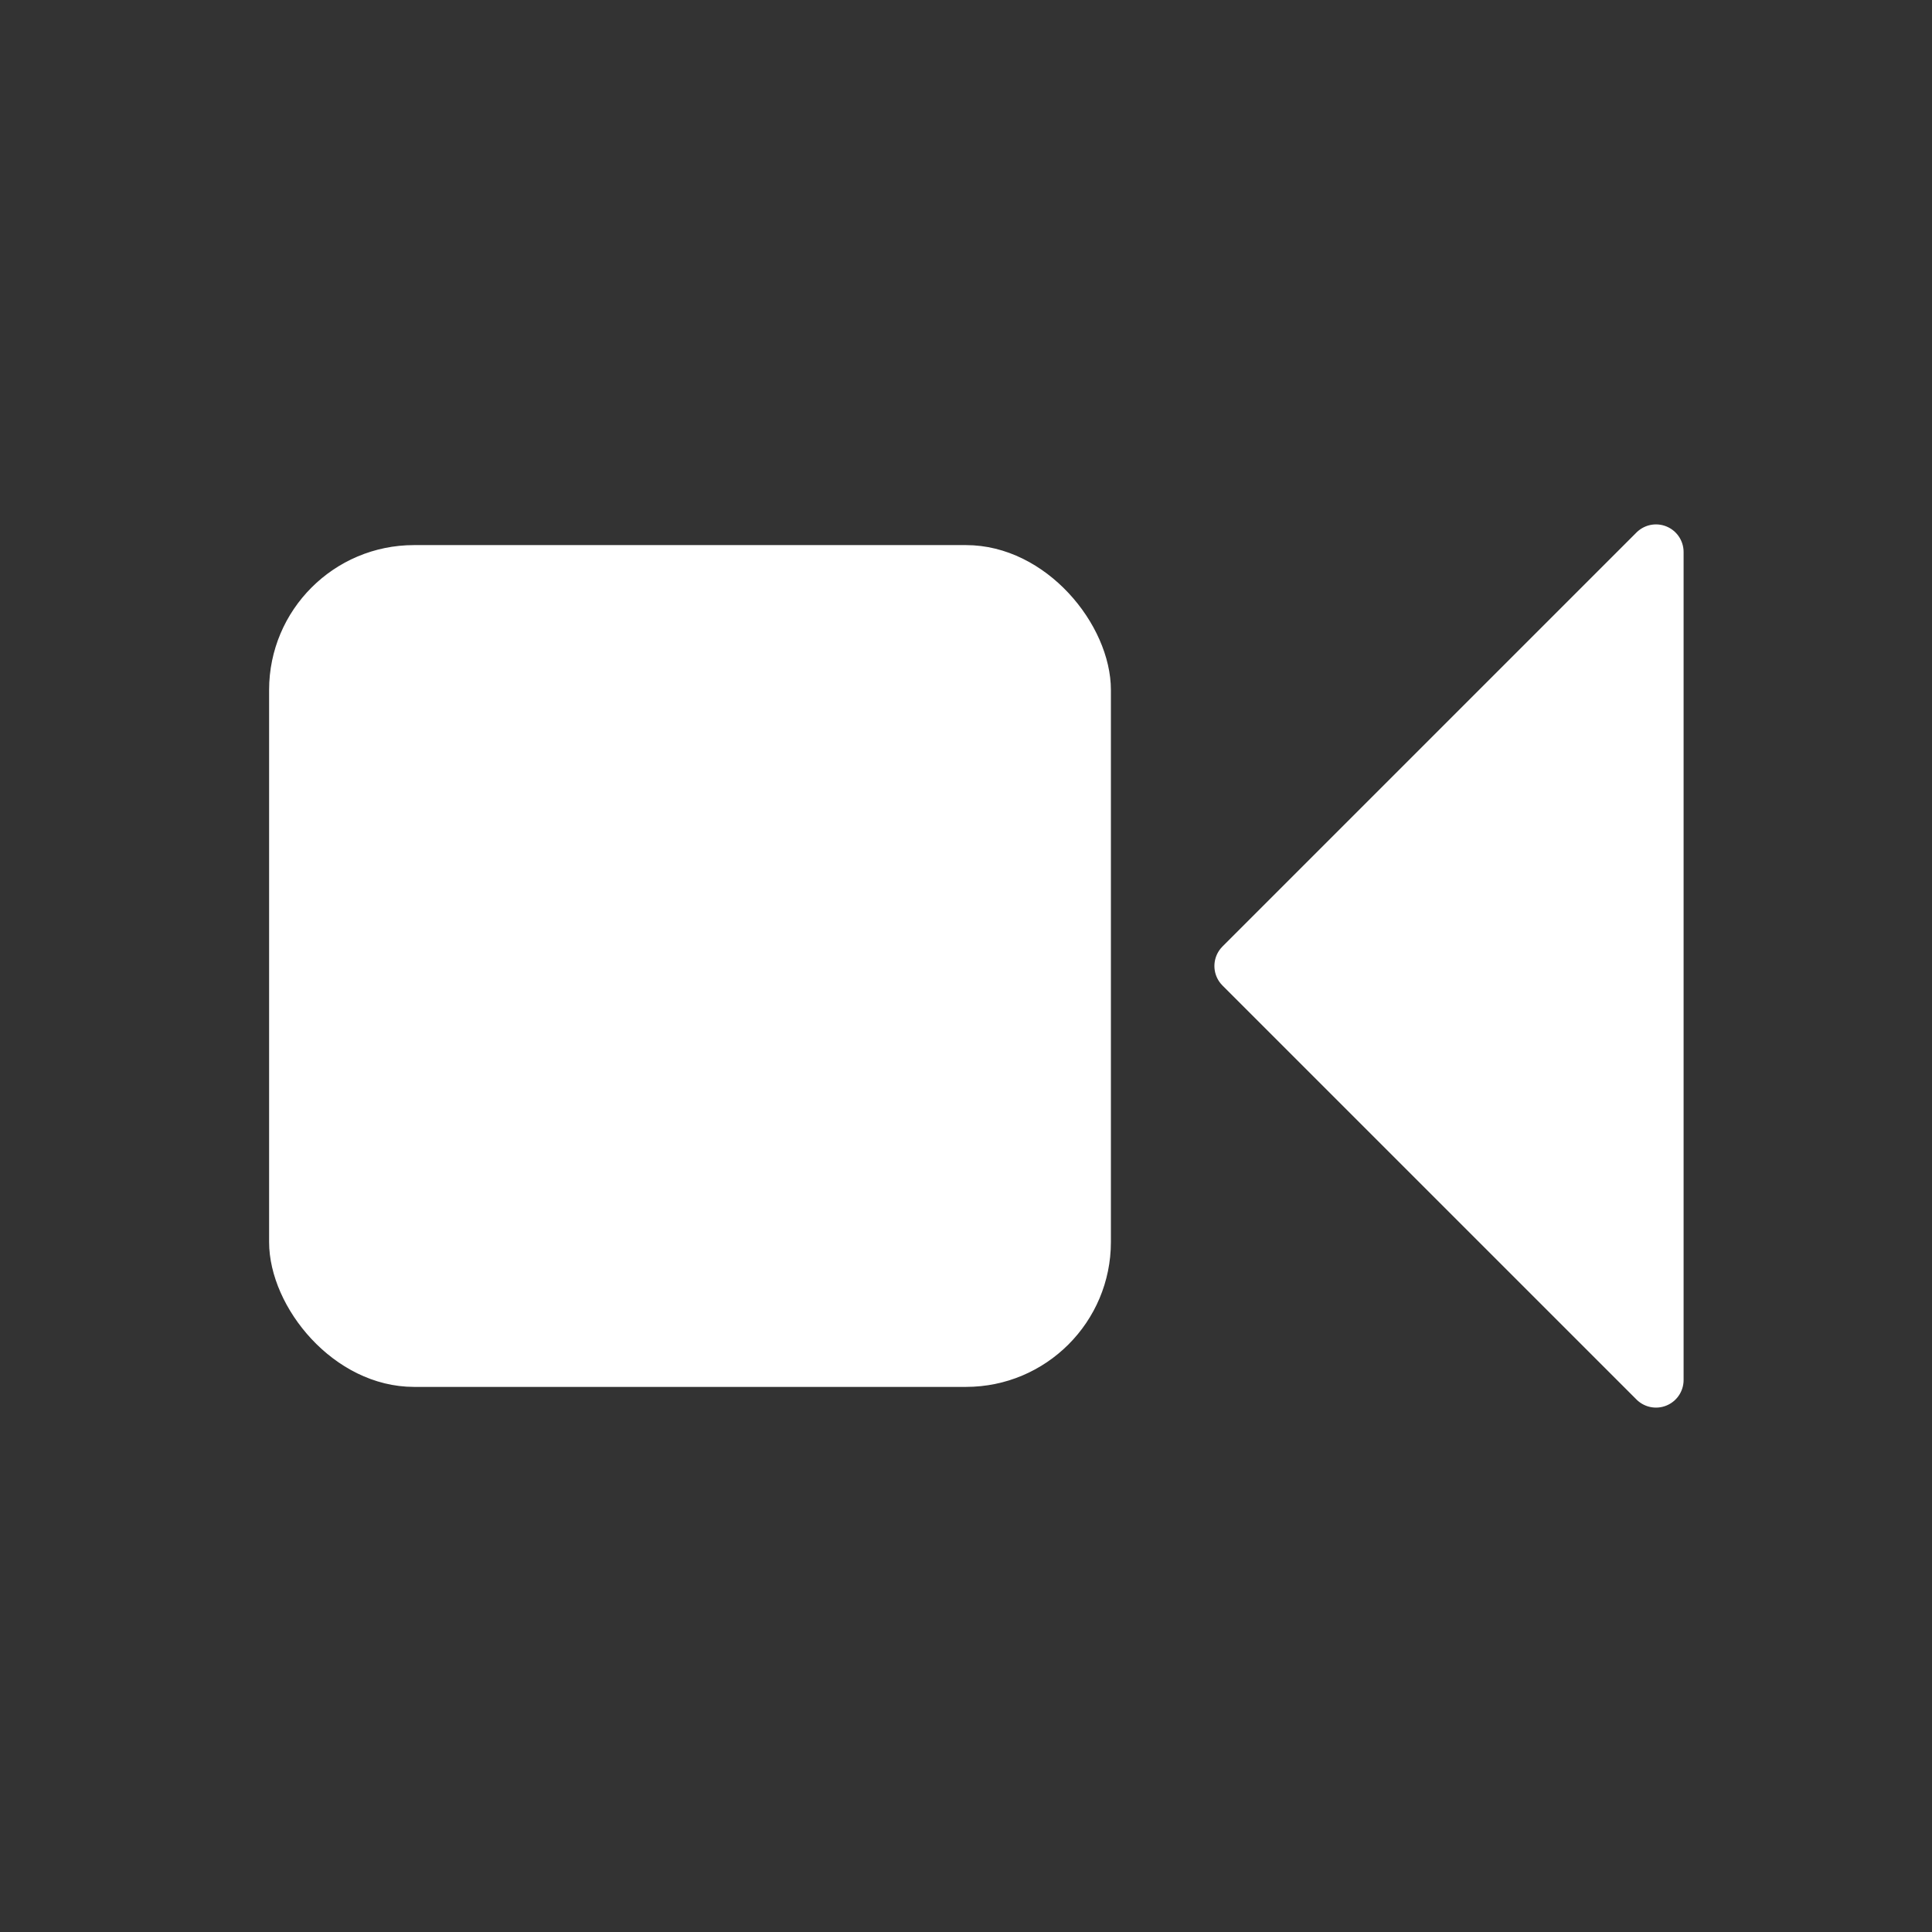 <?xml version="1.0" encoding="UTF-8" standalone="no"?>
<svg xmlns="http://www.w3.org/2000/svg" xmlns:xlink="http://www.w3.org/1999/xlink" xmlns:ev="http://www.w3.org/2001/xml-events"
		viewBox="0 0 140 140" xml:space="preserve">
  <rect x="0" y="0" width="140" height="140" fill="#333333" stroke="none"/>
  <g>
	<rect x="20" y="40" width="60" height="60" rx="10" ry="10" fill="#ffffff" stroke="#ffffff"/>
	<polygon points="90 70 120 40 120 100"
		style="fill:#ffffff;stroke:#ffffff;stroke-width:4"
		stroke-linecap="round"
		stroke-linejoin="round"/>
	</g>
</svg>
